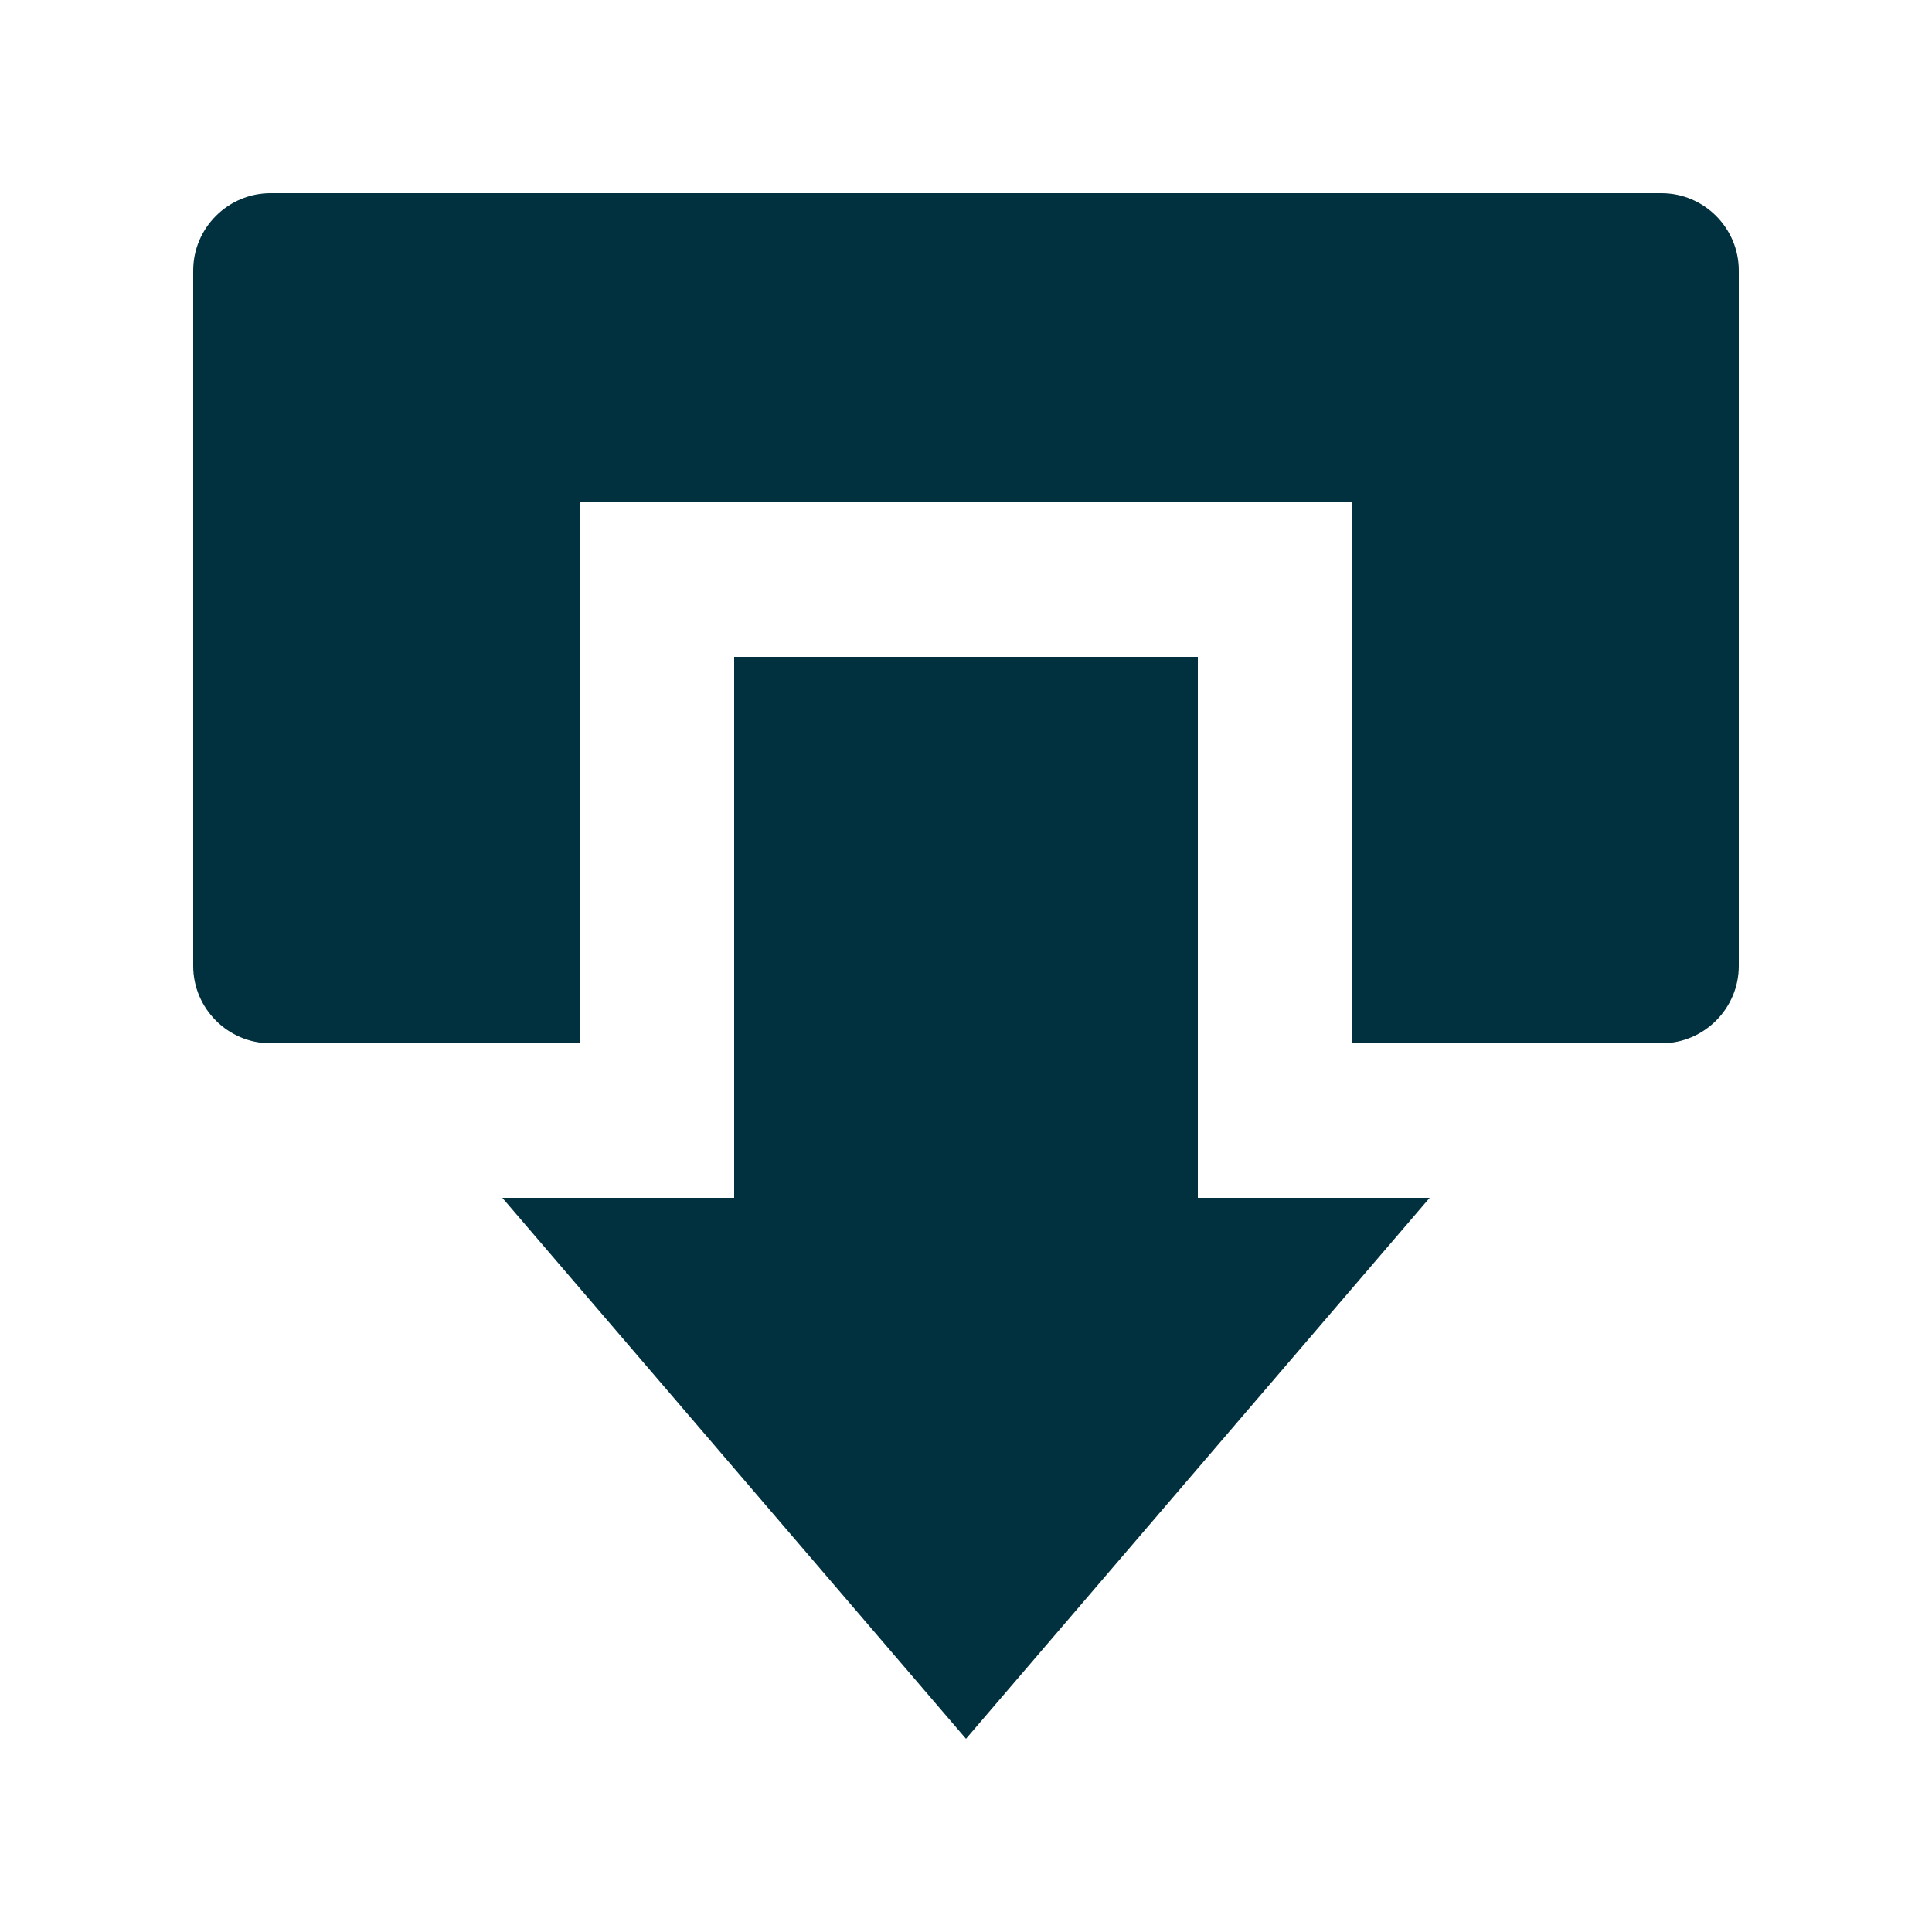 <?xml version="1.0" encoding="utf-8"?>
<svg xmlns="http://www.w3.org/2000/svg" width="30" height="30" viewBox="0 0 30 30">
    <g fill="none" fill-rule="evenodd">
        <g fill="#01313F">
            <g>
                <g>
                    <g>
                        <path d="M18 9.6V18h3.6l-7.2 8.4L7.2 18h3.6V9.6H18zm7.2-7.2c.66 0 1.2.54 1.2 1.2v10.8c0 .66-.54 1.2-1.2 1.2h-4.8V7.2h-12v8.4H3.6c-.66 0-1.2-.54-1.2-1.2V3.6c0-.66.54-1.2 1.2-1.2h21.6z" transform="translate(-340 -4468) translate(325 4153) translate(0 300) translate(15.6 15.6)"/>
                    </g>
                </g>
            </g>
        </g>
    </g>
</svg>